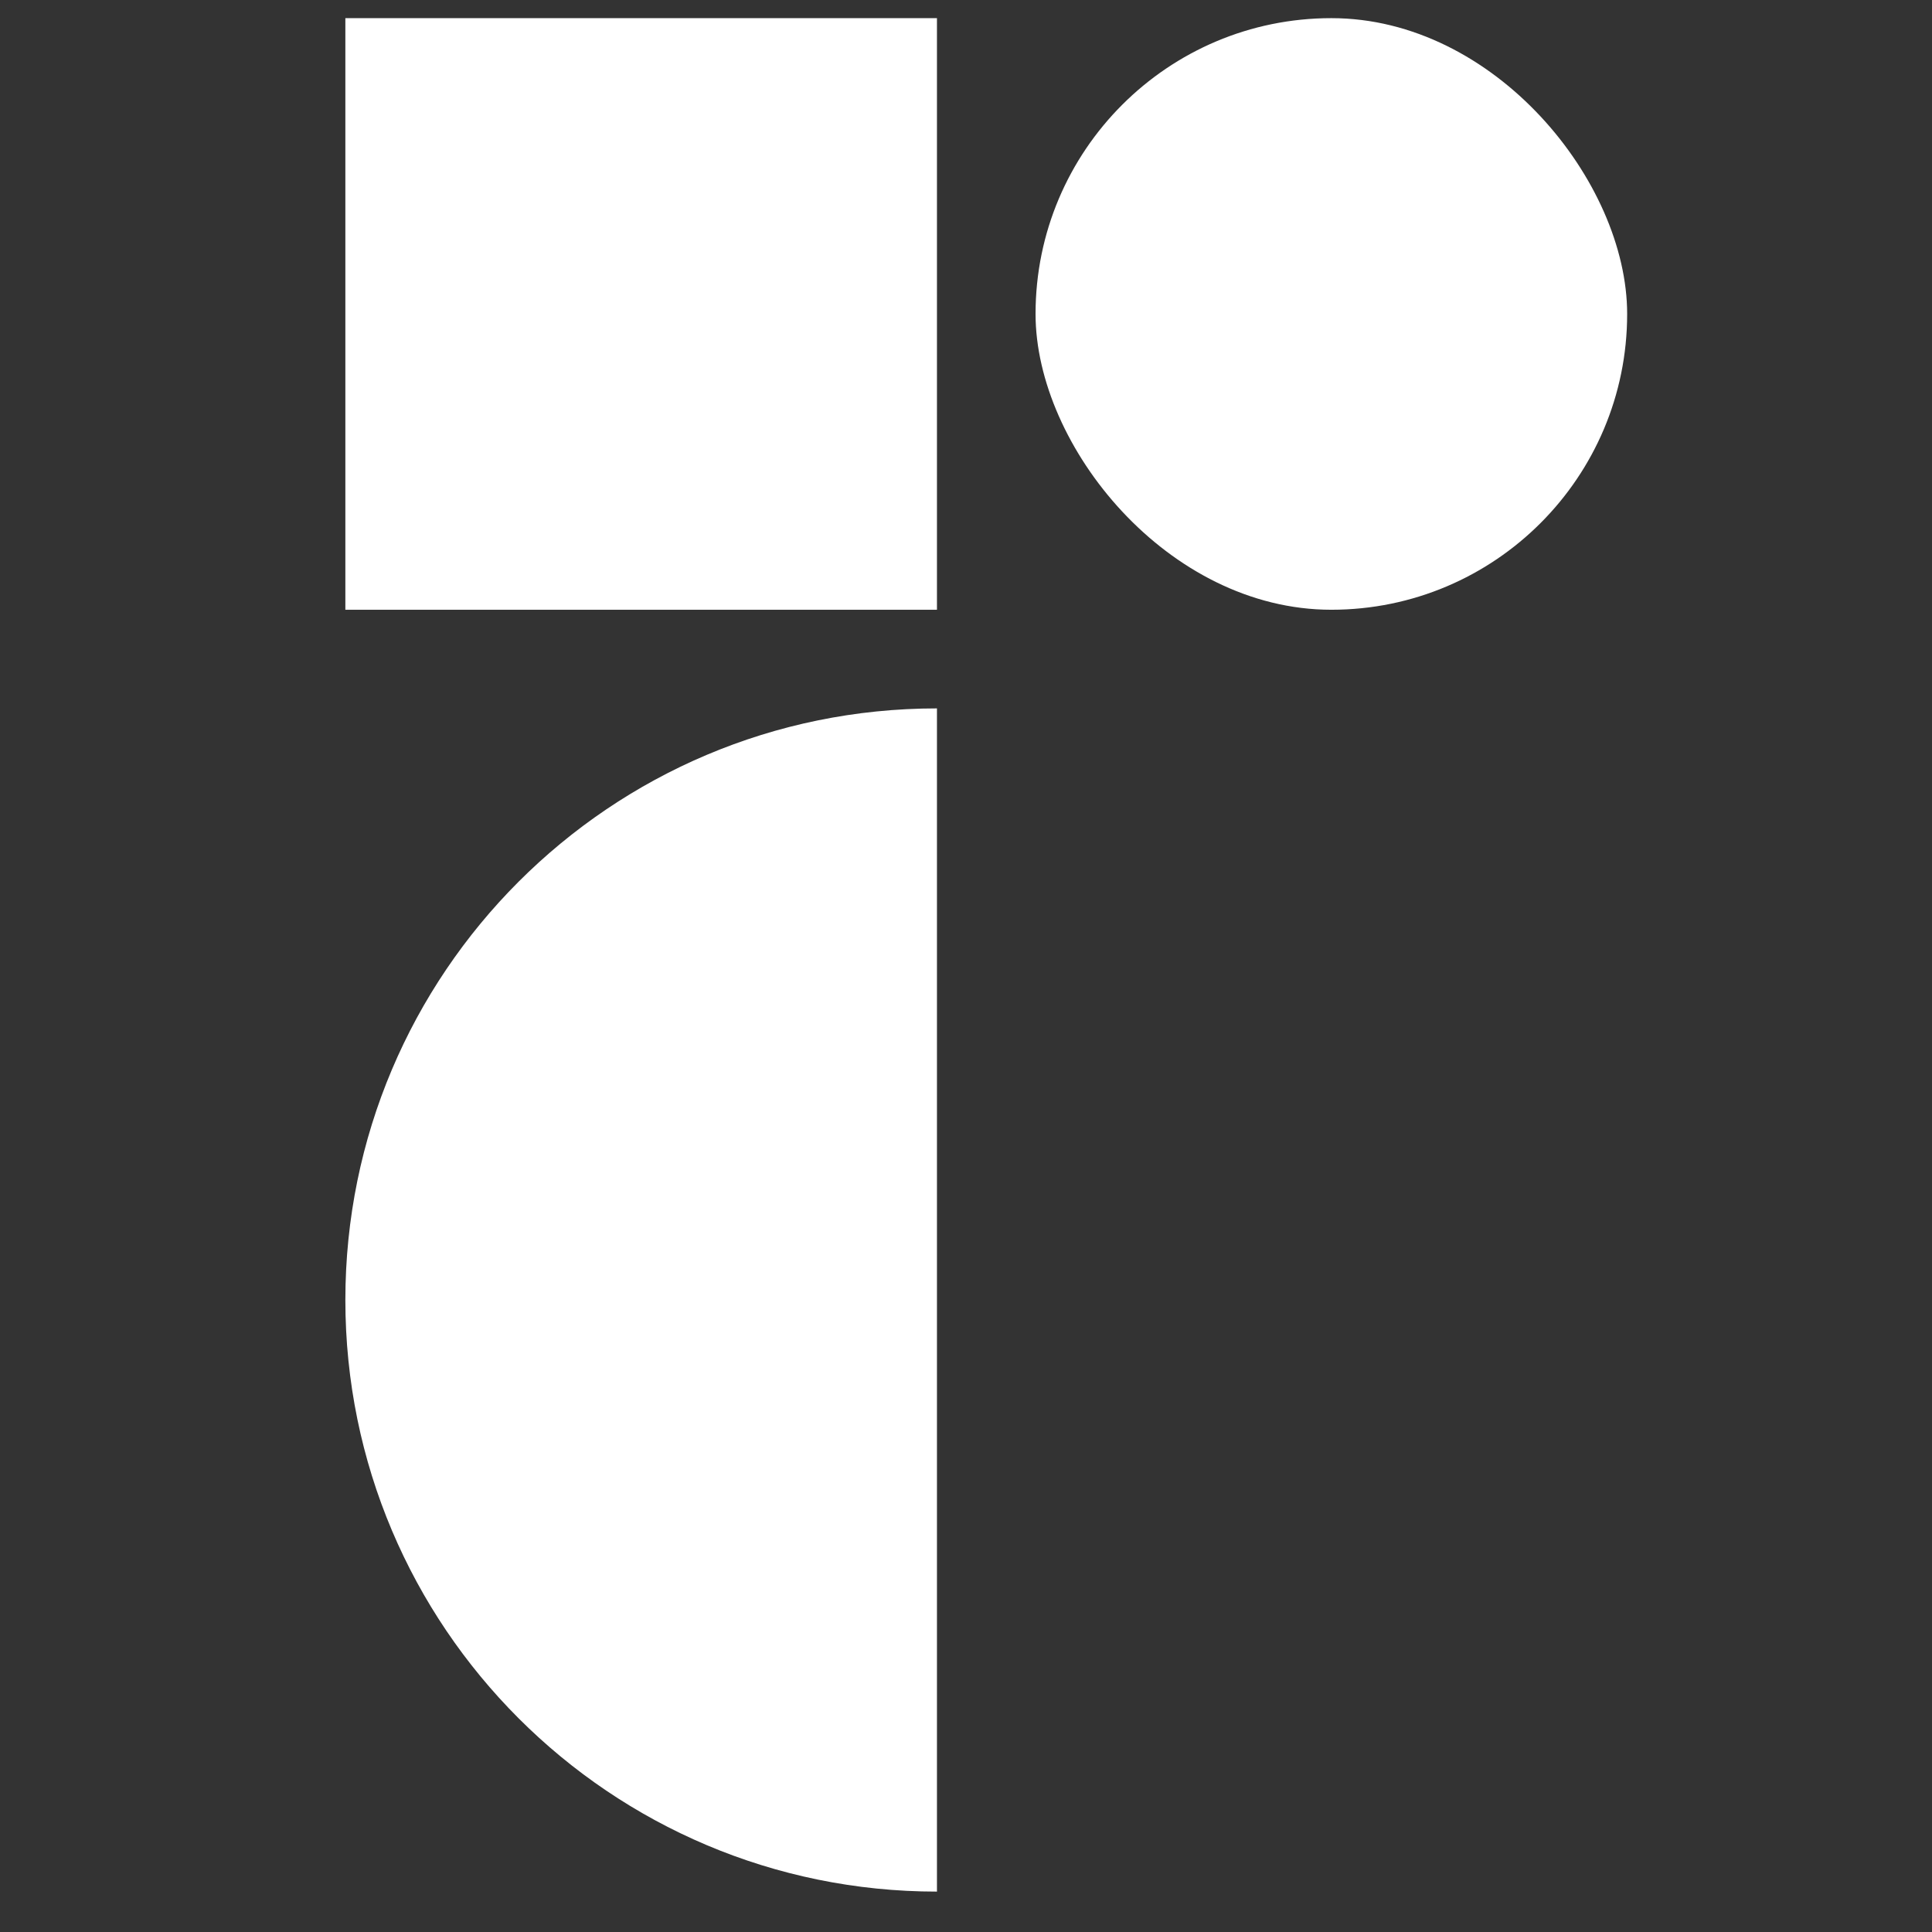 <svg width="33" height="33" viewBox="0 0 33 33" fill="none" xmlns="http://www.w3.org/2000/svg">
<rect x="0" y="0" width="33" height="33" fill="#333333" stroke="none"/>
<rect x="5.899" y="0.31" width="10.105" height="10.105" fill="white"/>
<rect x="17.688" y="0.31" width="10.105" height="10.105" rx="5.053" fill="white"/>
<path d="M5.899 22.205C5.899 27.786 10.423 32.31 16.004 32.31V12.1C10.423 12.1 5.899 16.624 5.899 22.205Z" fill="white"/>
</svg>
